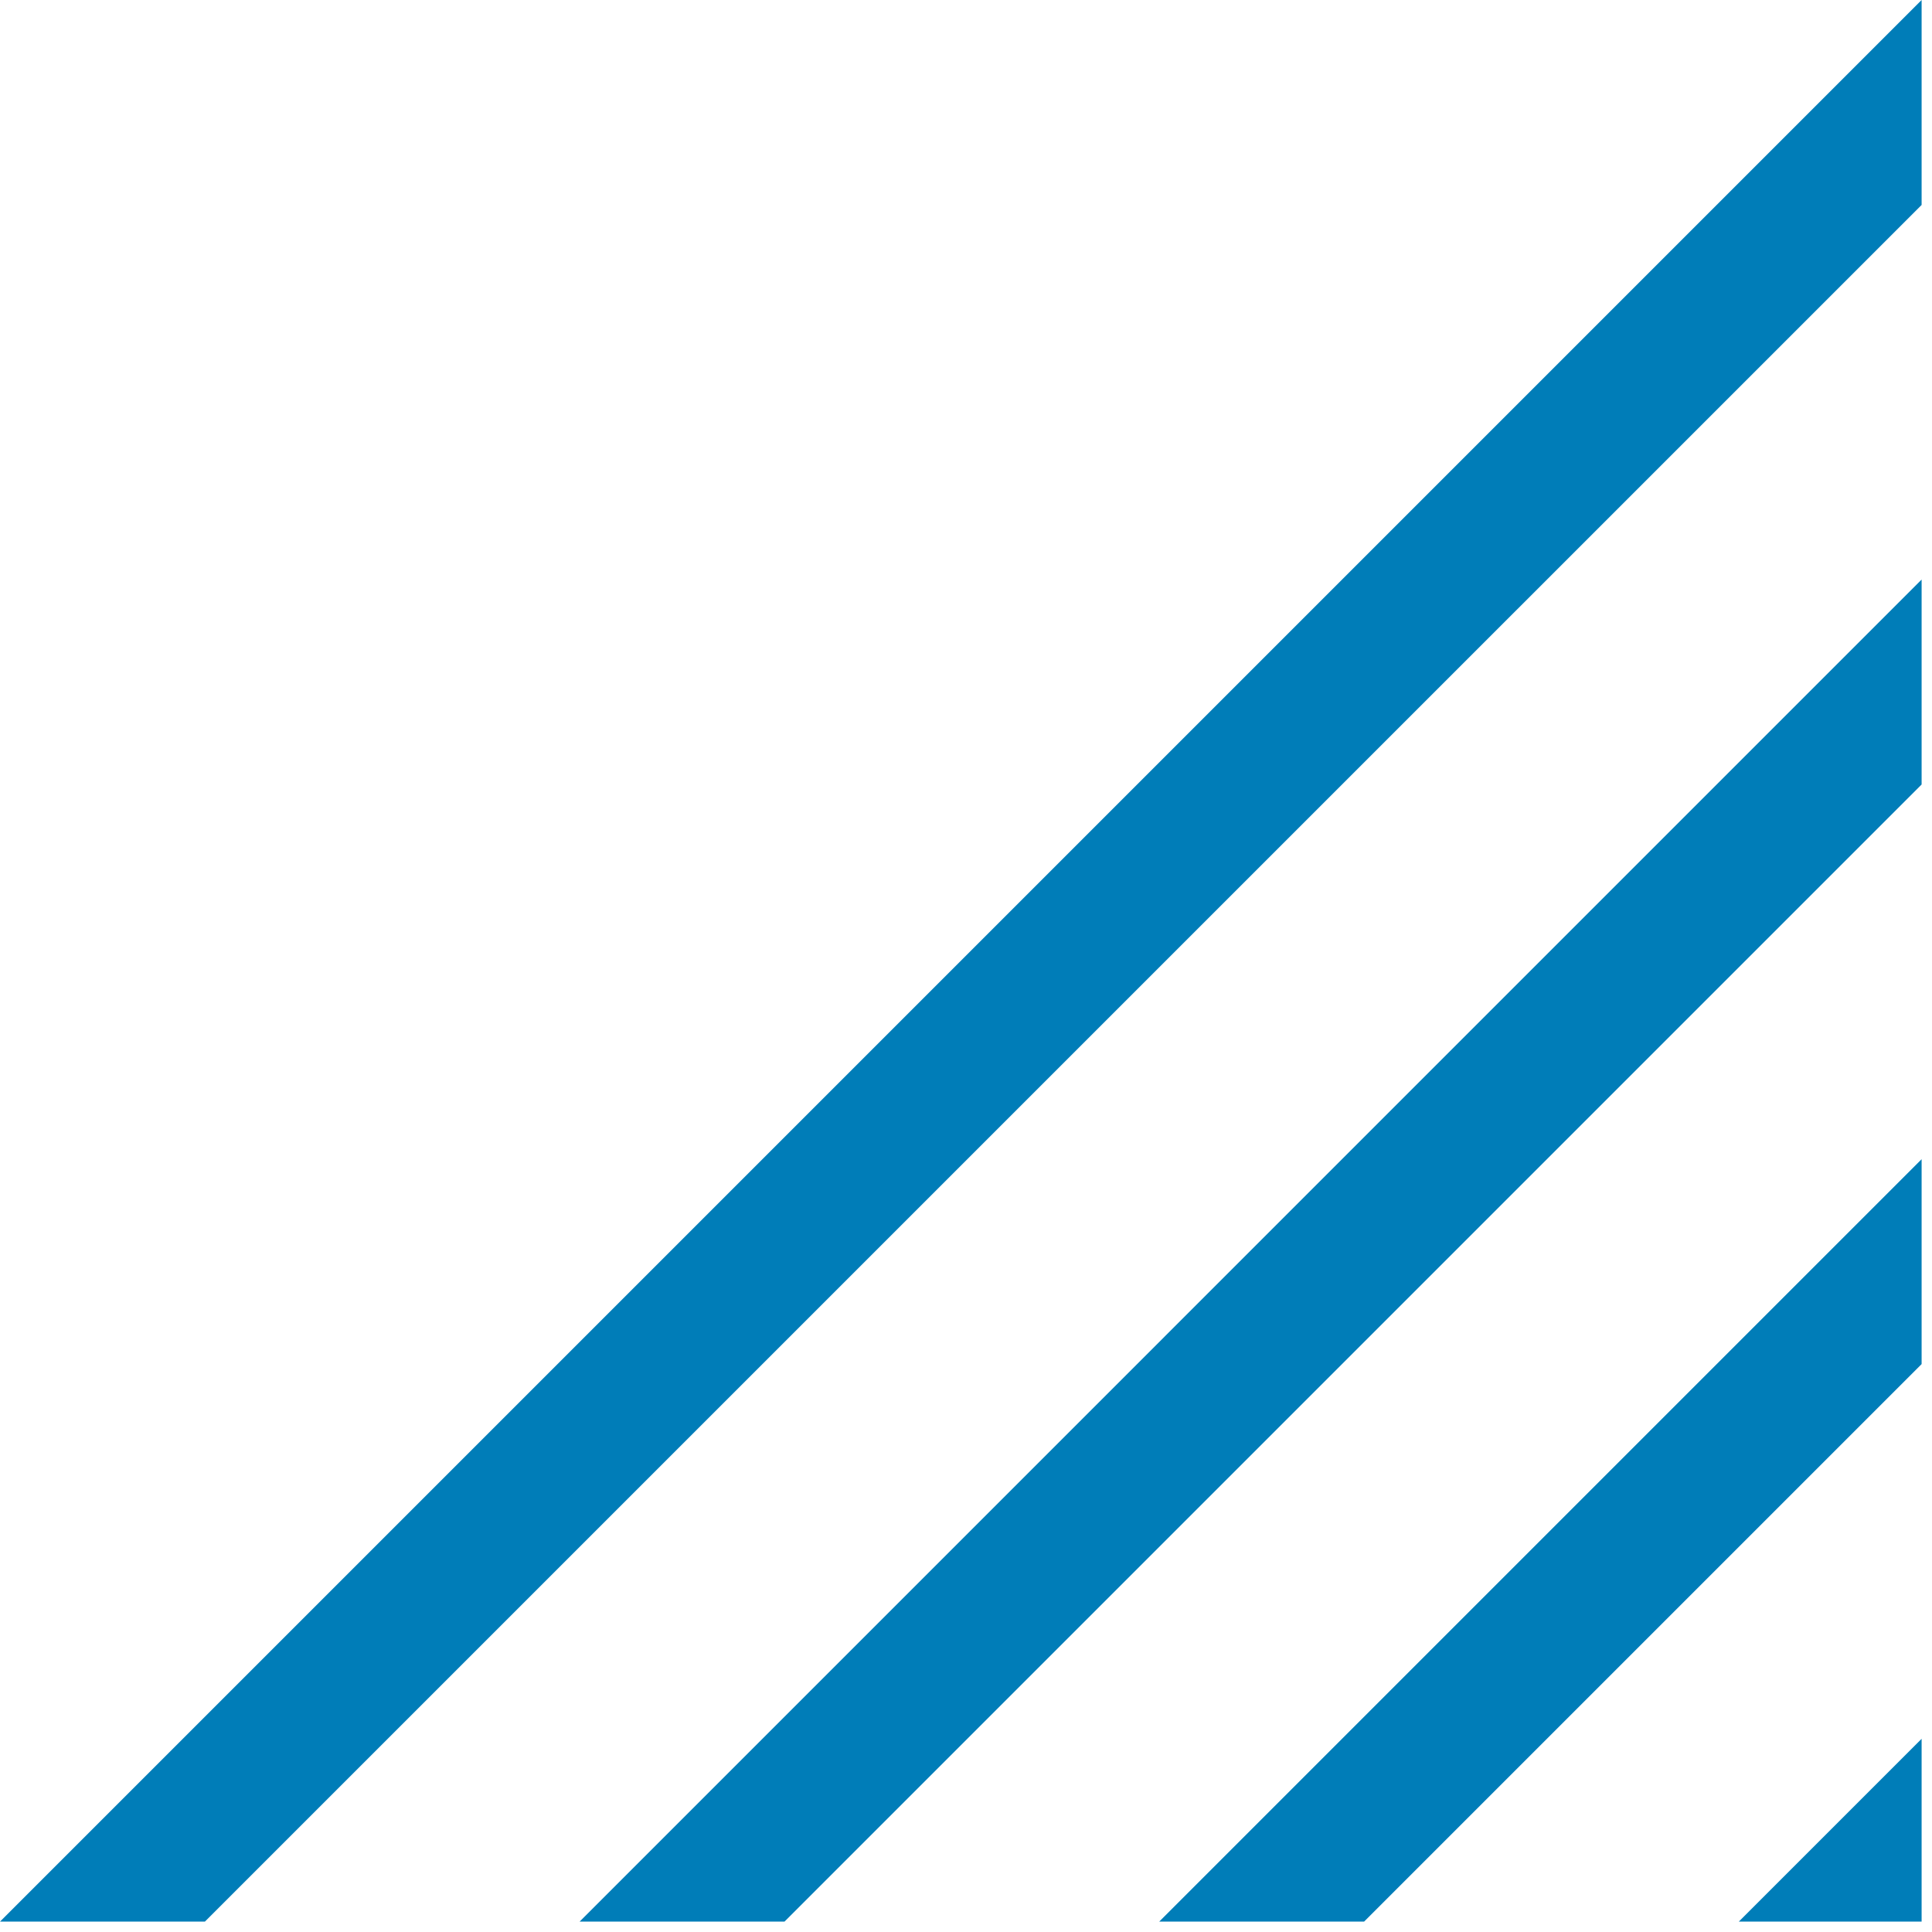 <?xml version="1.0" encoding="UTF-8"?>
<svg width="40px" height="40px" viewBox="0 0 40 40" version="1.1" xmlns="http://www.w3.org/2000/svg" xmlns:xlink="http://www.w3.org/1999/xlink">
    <!-- Generator: Sketch 55 (78076) - https://sketchapp.com -->
    <title>corner-lines</title>
    <desc>Created with Sketch.</desc>
    <g id="v1" stroke="none" stroke-width="1" fill="none" fill-rule="evenodd">
        <g id="R2---des-4.0---Brand-Landing-Page-Desktop" transform="translate(-346, -3192)" fill="#007db8">
            <g id="products" transform="translate(100, 2636)">
                <g id="product-cards" transform="translate(0, 268)">
                    <g id="1">
                        <path d="M285.785,288 L285.785,292.243 L250.242,327.785 L246,327.785 L285.785,288 Z M258,327.785 L285.785,299.999 L285.785,304.242 L262.242,327.785 L258,327.785 Z M270,327.785 L285.785,312 L285.785,316.242 L274.242,327.785 L270,327.785 Z M282,327.785 L285.785,324 L285.785,327.785 L282,327.785 Z" id="corner-lines"></path>
                    </g>
                </g>
            </g>
        </g>
    </g>
</svg>